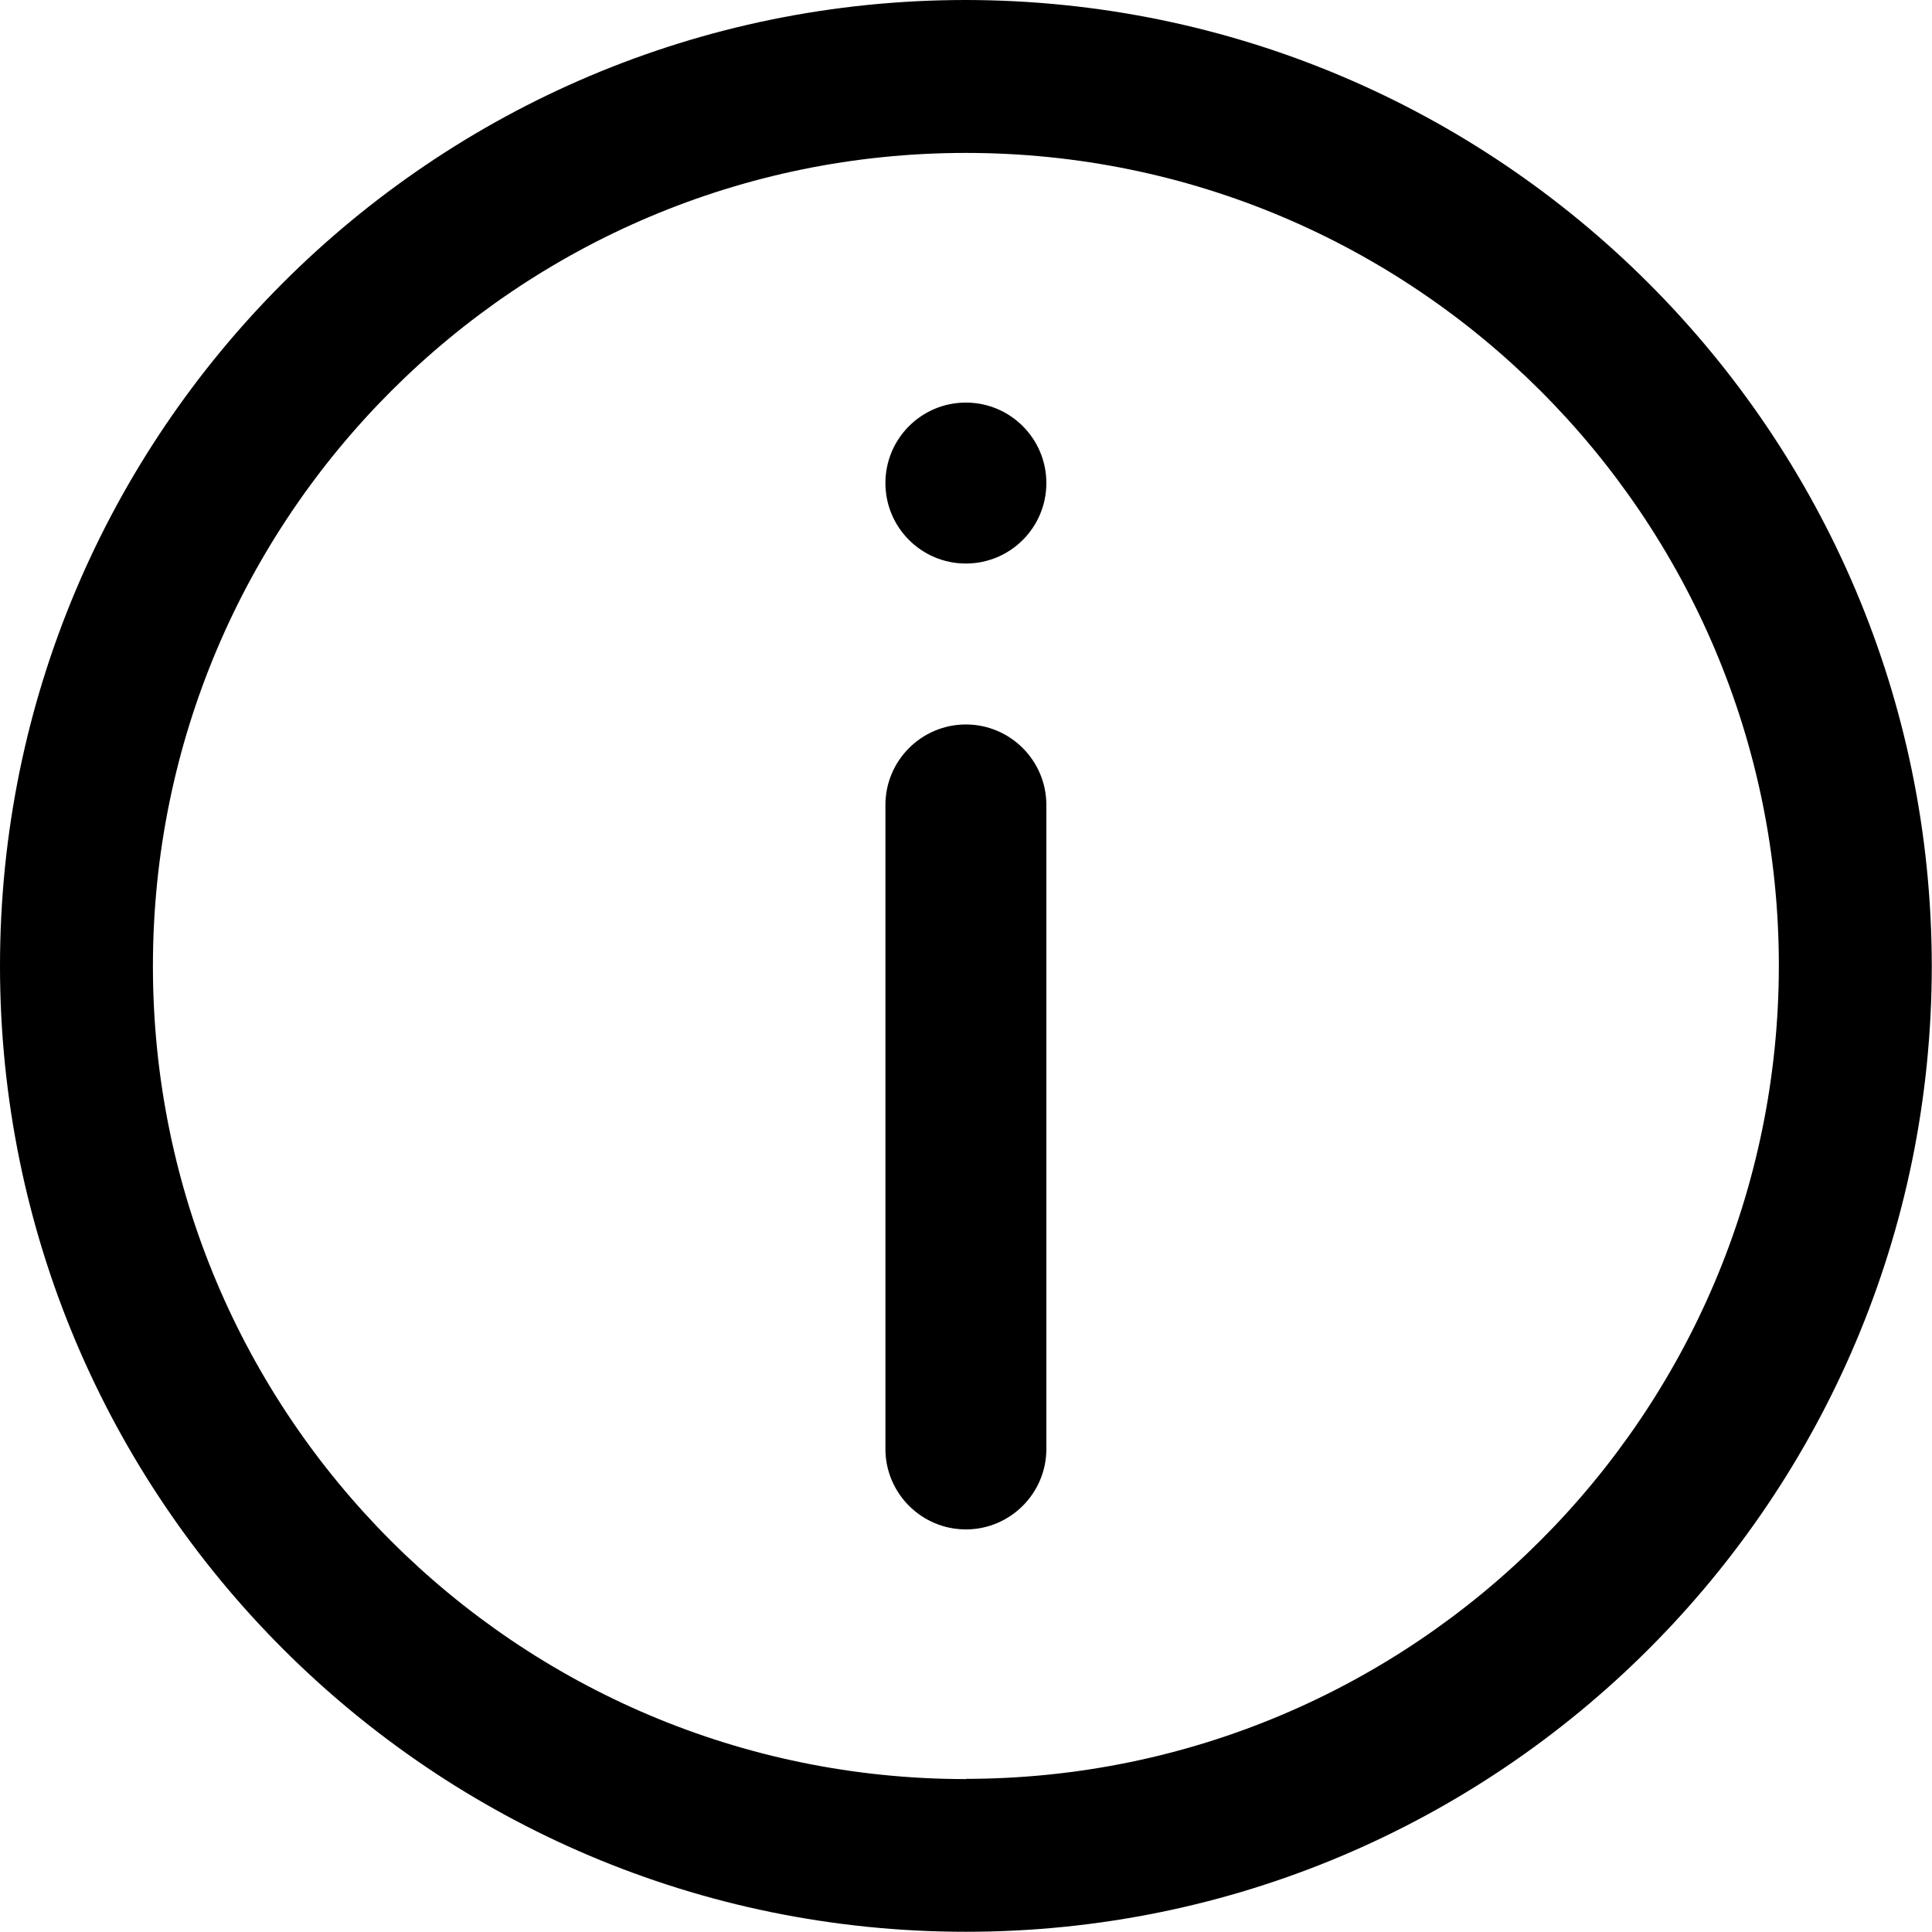 <?xml version="1.0" encoding="UTF-8"?><svg id="Layer_2" xmlns="http://www.w3.org/2000/svg" viewBox="0 0 86.67 86.67"><g id="Layer_1-2"><path d="m43.33,0C19.4,0,0,19.4,0,43.33s19.4,43.33,43.33,43.33,43.33-19.4,43.33-43.33C86.64,19.41,67.25.03,43.33,0Zm0,79.81c-20.14,0-36.47-16.33-36.47-36.47S23.19,6.86,43.33,6.86s36.47,16.33,36.47,36.47c-.02,20.13-16.34,36.45-36.47,36.47Z" style="fill:#000;"/><path d="m43.33,32.5c-1.99,0-3.61,1.62-3.61,3.61v28.89c0,1.99,1.62,3.61,3.61,3.61s3.61-1.62,3.61-3.61v-28.89c0-1.99-1.62-3.61-3.61-3.61Z" style="fill:#000;"/><circle cx="43.33" cy="21.67" r="3.61" style="fill:#000;"/></g></svg>